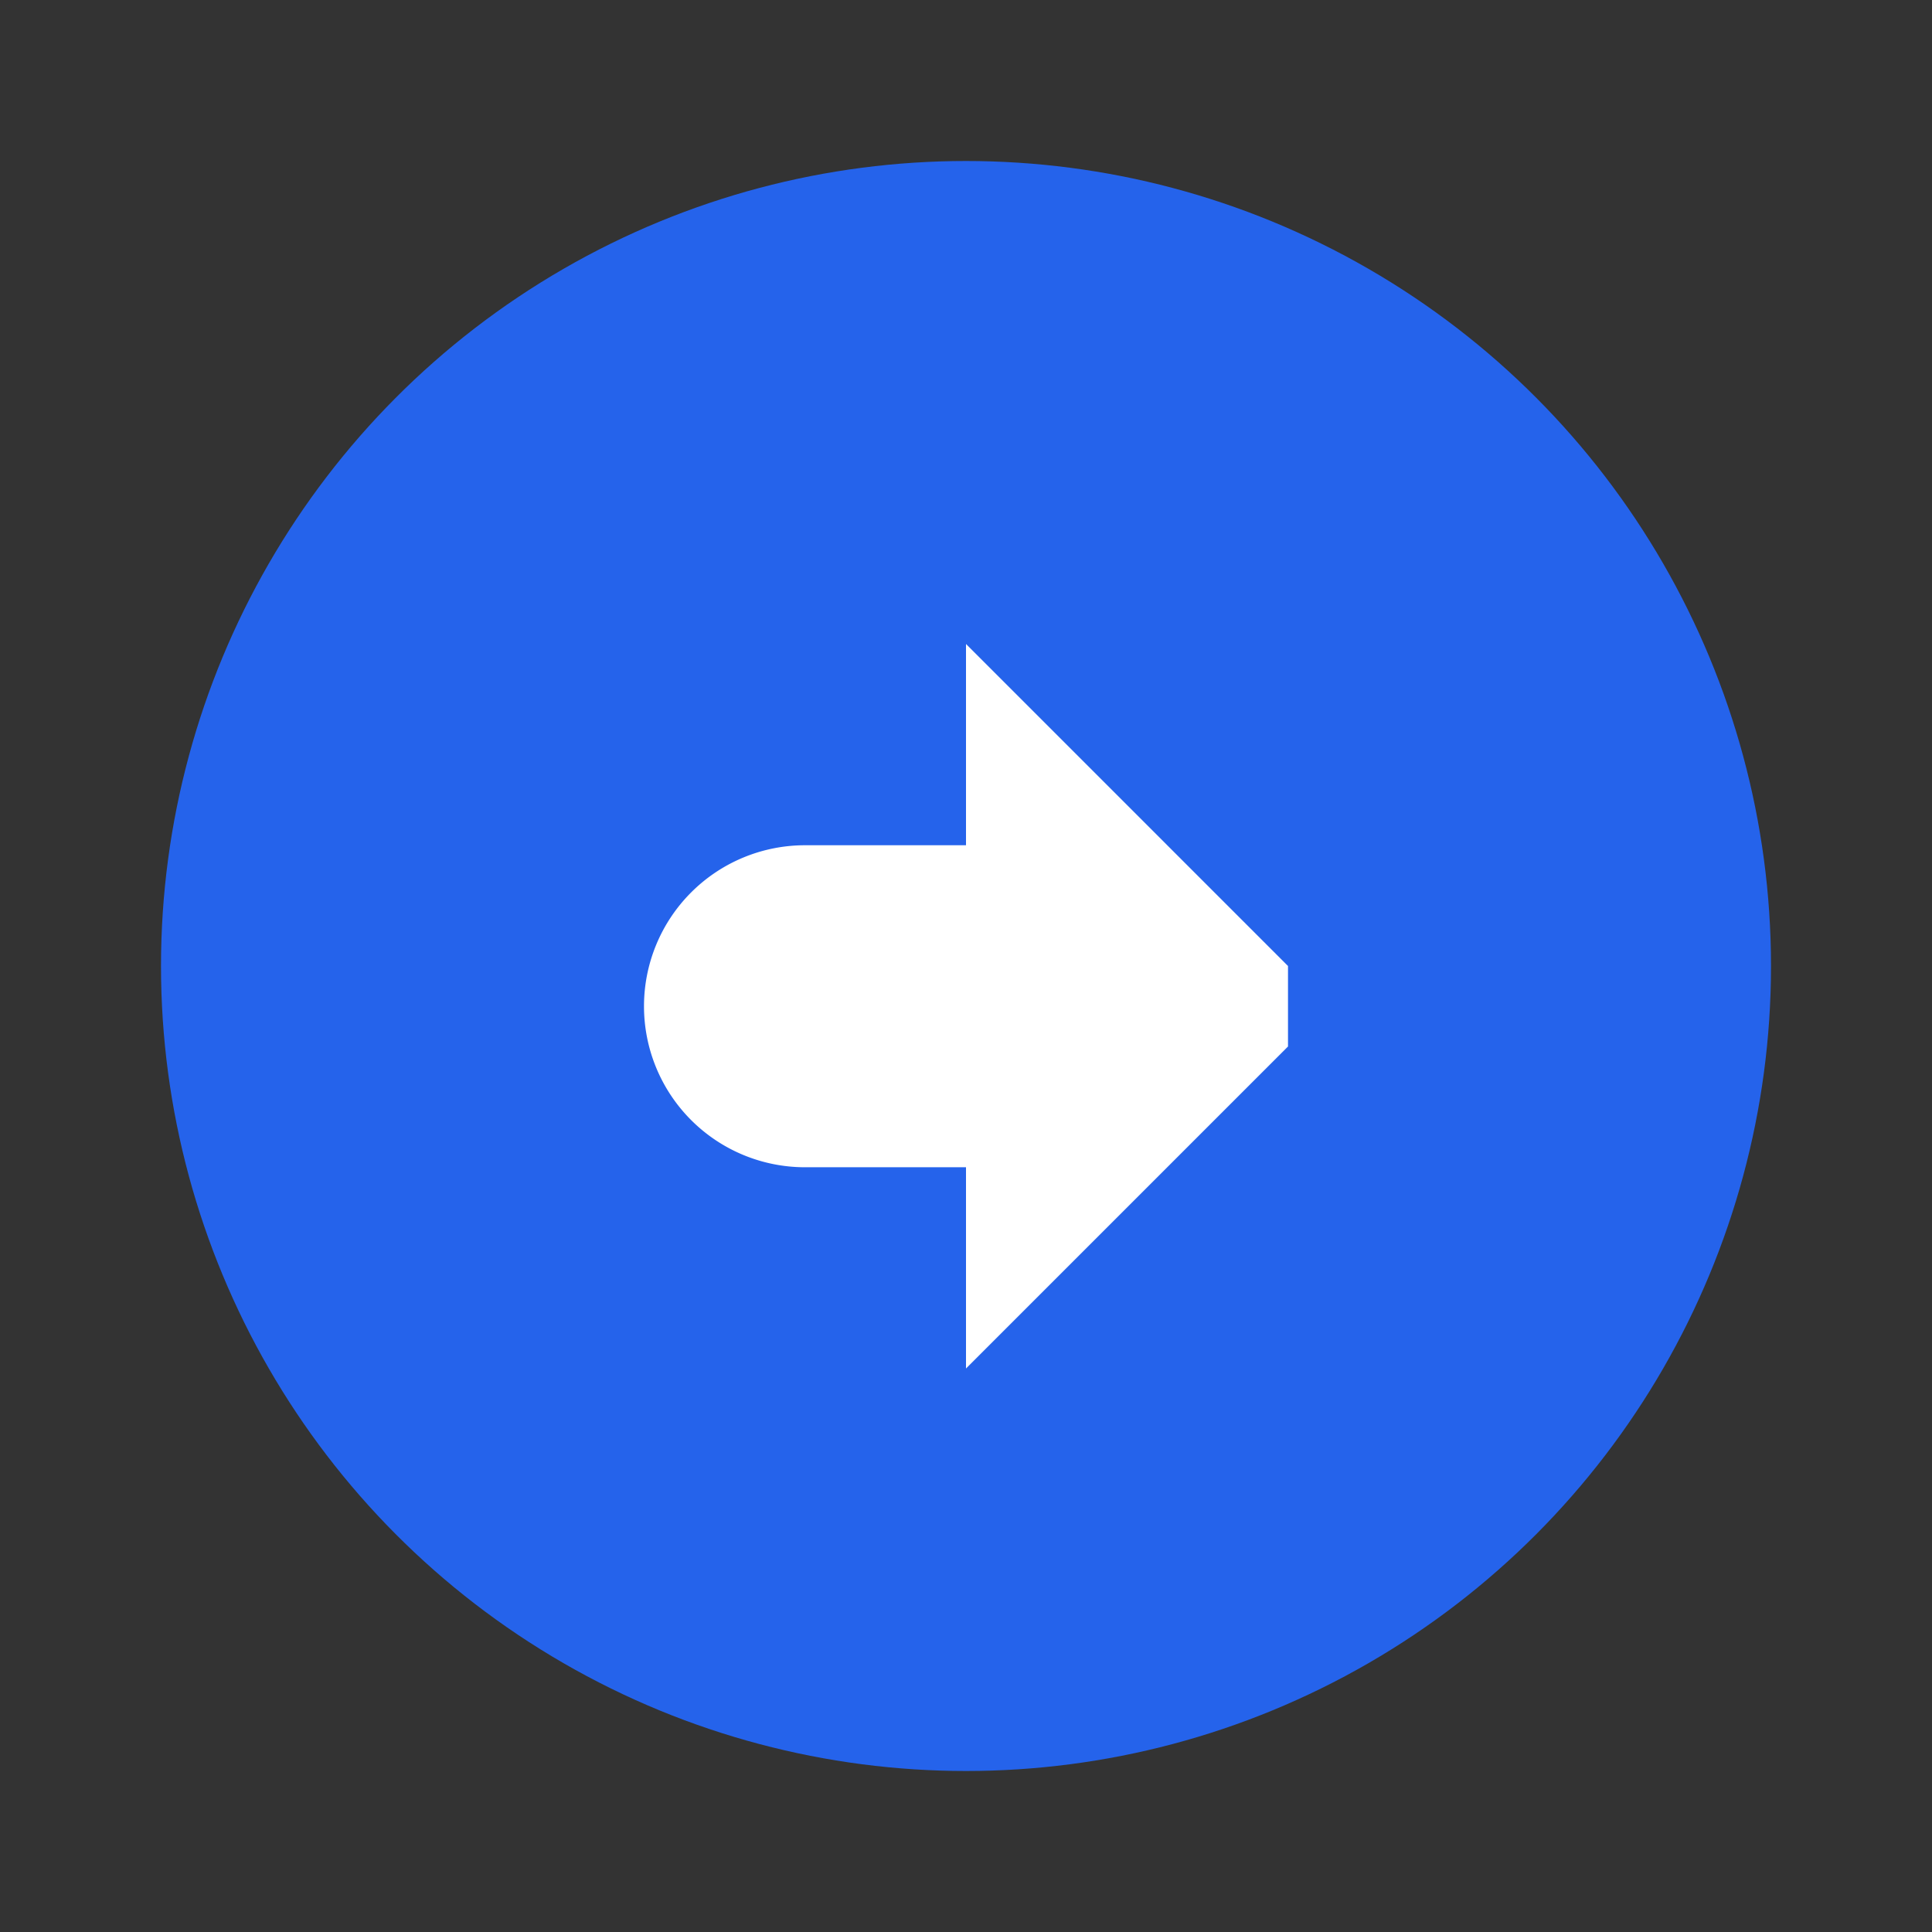 <svg width="48" height="48" viewBox="0 0 48 48" fill="none" xmlns="http://www.w3.org/2000/svg">
  <rect x="0" y="0" width="48" height="48" fill="#333333" stroke="none"/>
  <circle cx="24" cy="24" r="20" fill="#2563eb"/>
  <path d="M32 24l-8-8v5h-4a4 4 0 000 8h4v5l8-8z" fill="#fff"/>
</svg> 